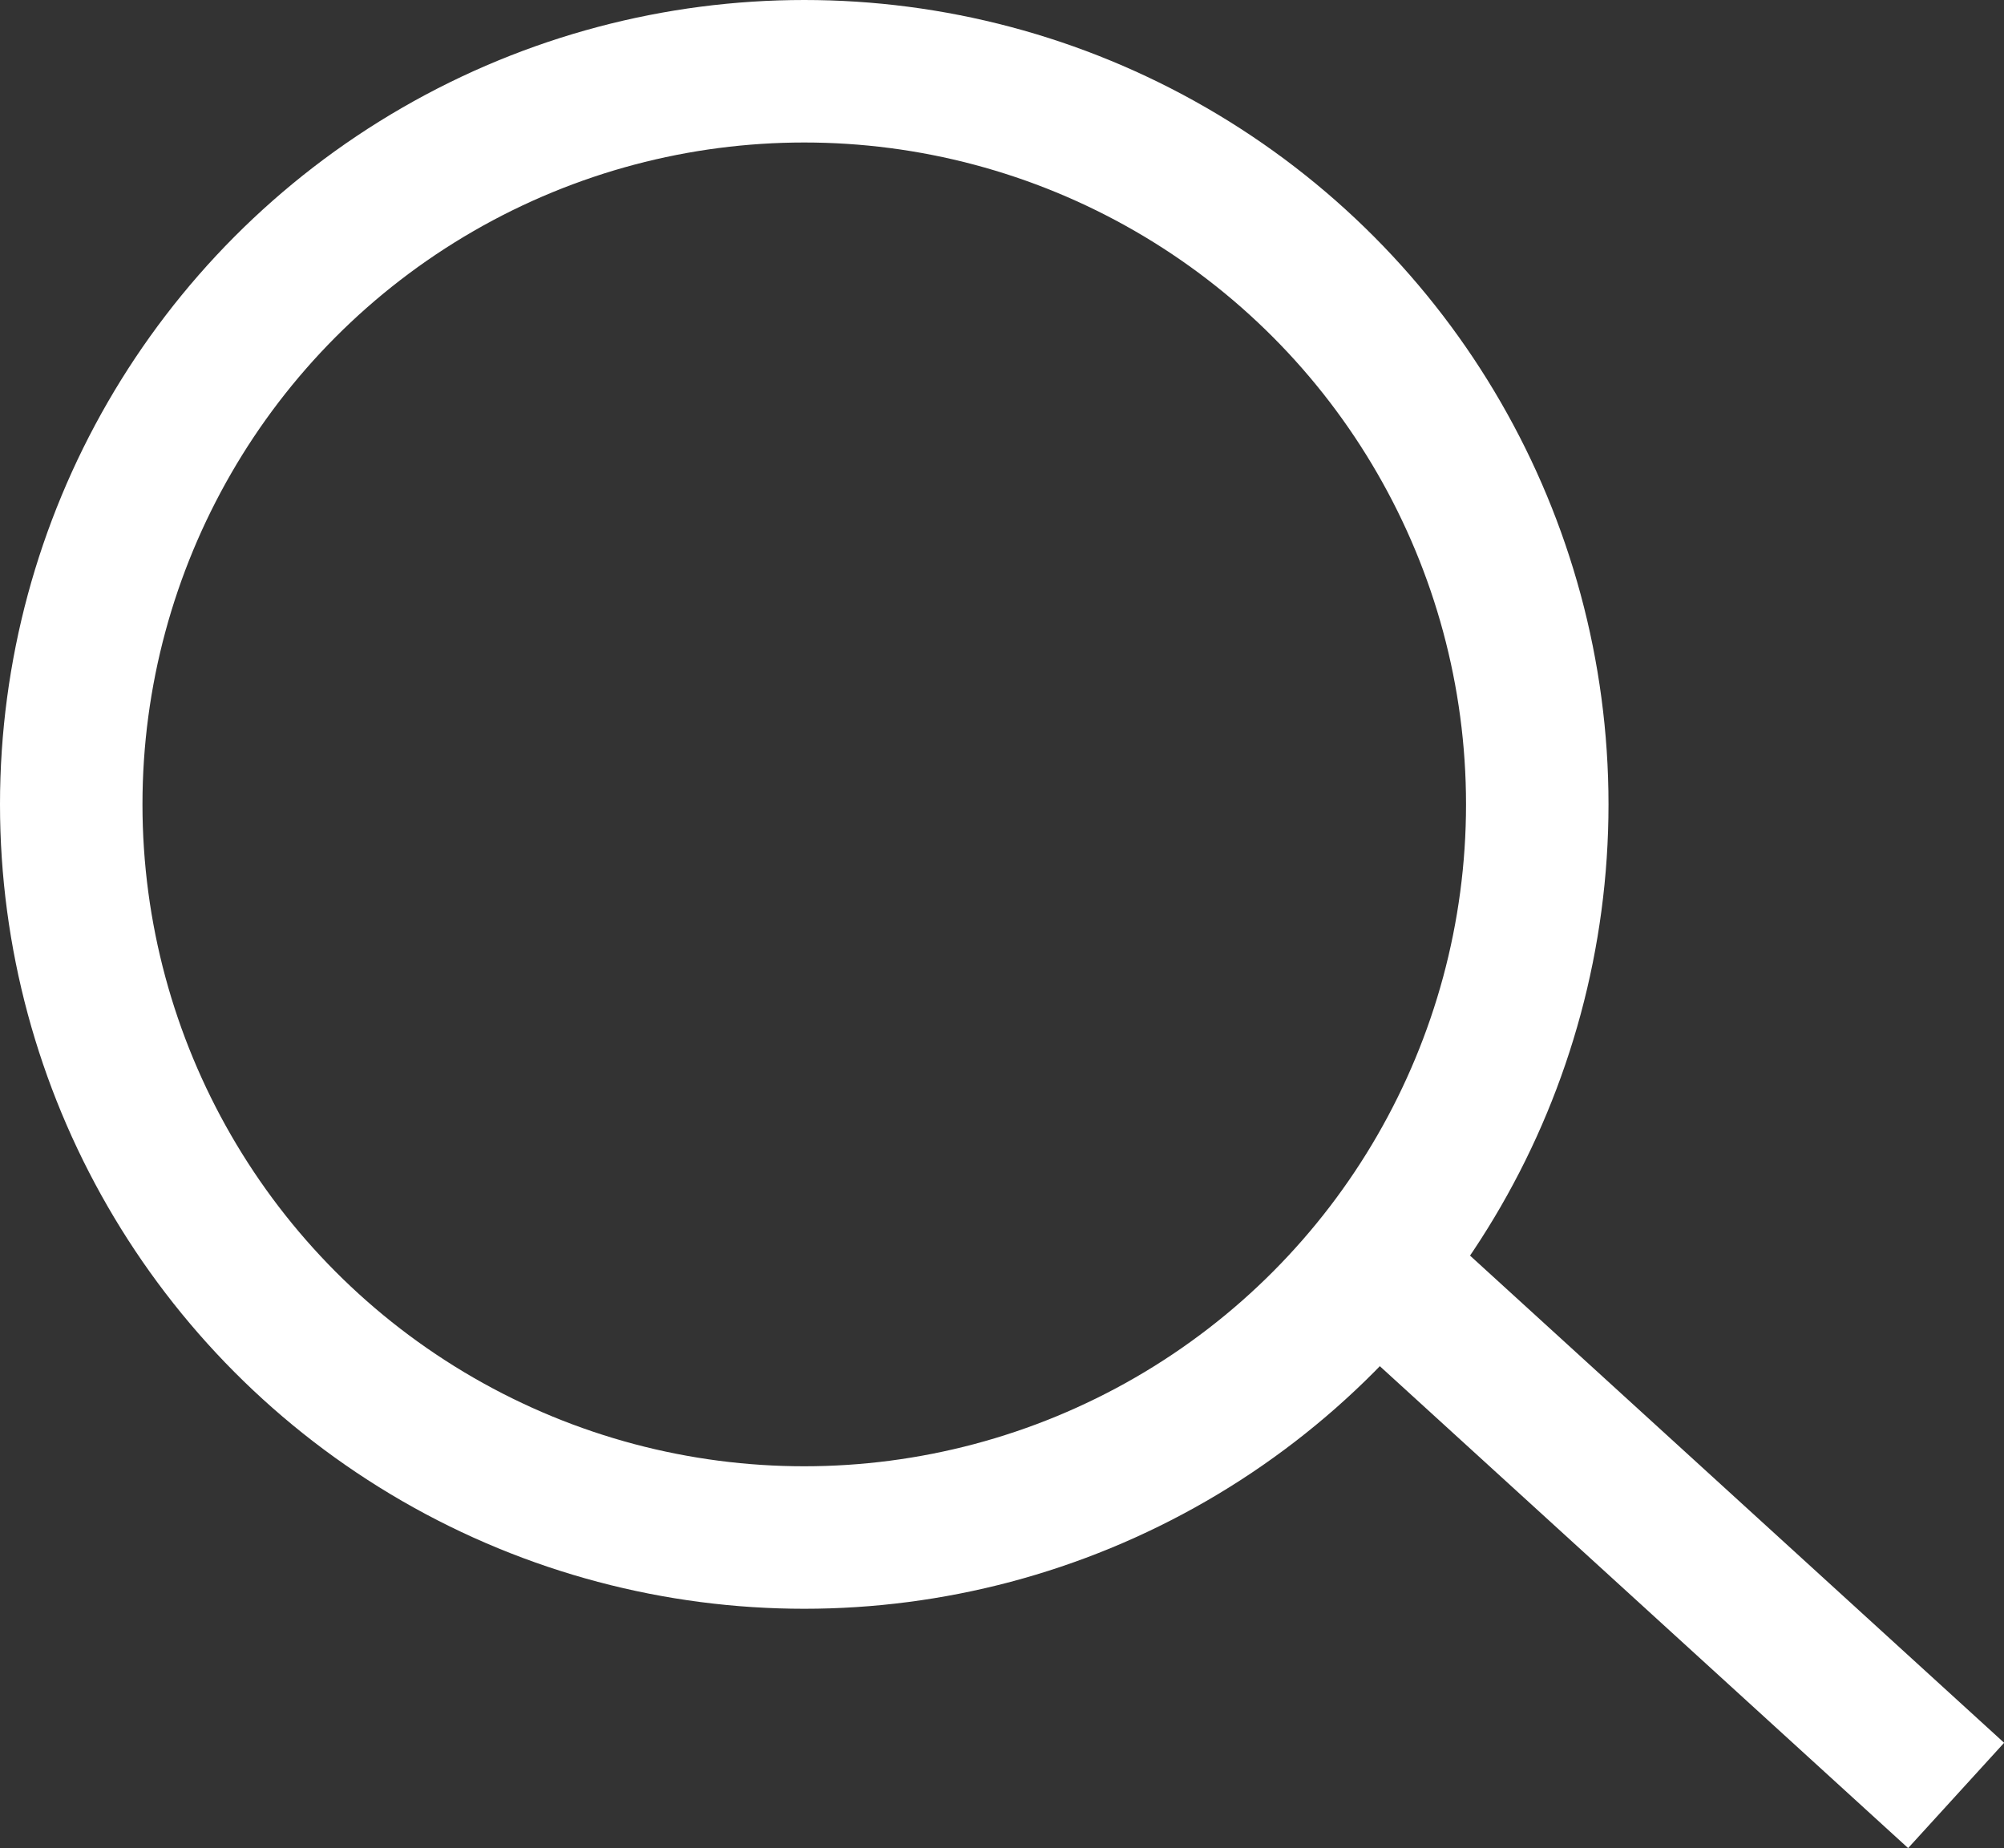 <svg xmlns="http://www.w3.org/2000/svg" width="14.066" height="12.969" viewBox="0 0 14.066 12.969">
  <rect x="0" y="0" width="14.066" height="12.969" fill="#333333" stroke="none"/>
  <g id="Grupo_2563" data-name="Grupo 2563" transform="translate(10059 9155)">
    <g id="Elipse_20" data-name="Elipse 20" transform="translate(-10059 -9155)" fill="none" stroke="#fff" stroke-width="1">
      <circle cx="5.645" cy="5.645" r="5.645" stroke="none"/>
      <circle cx="5.645" cy="5.645" r="5.145" fill="none"/>
    </g>
    <path id="Caminho_2304" data-name="Caminho 2304" d="M-10050.362-9147.054l3.978,3.628" transform="translate(1.114 1.026)" fill="none" stroke="#fff" stroke-width="1"/>
  </g>
</svg>
